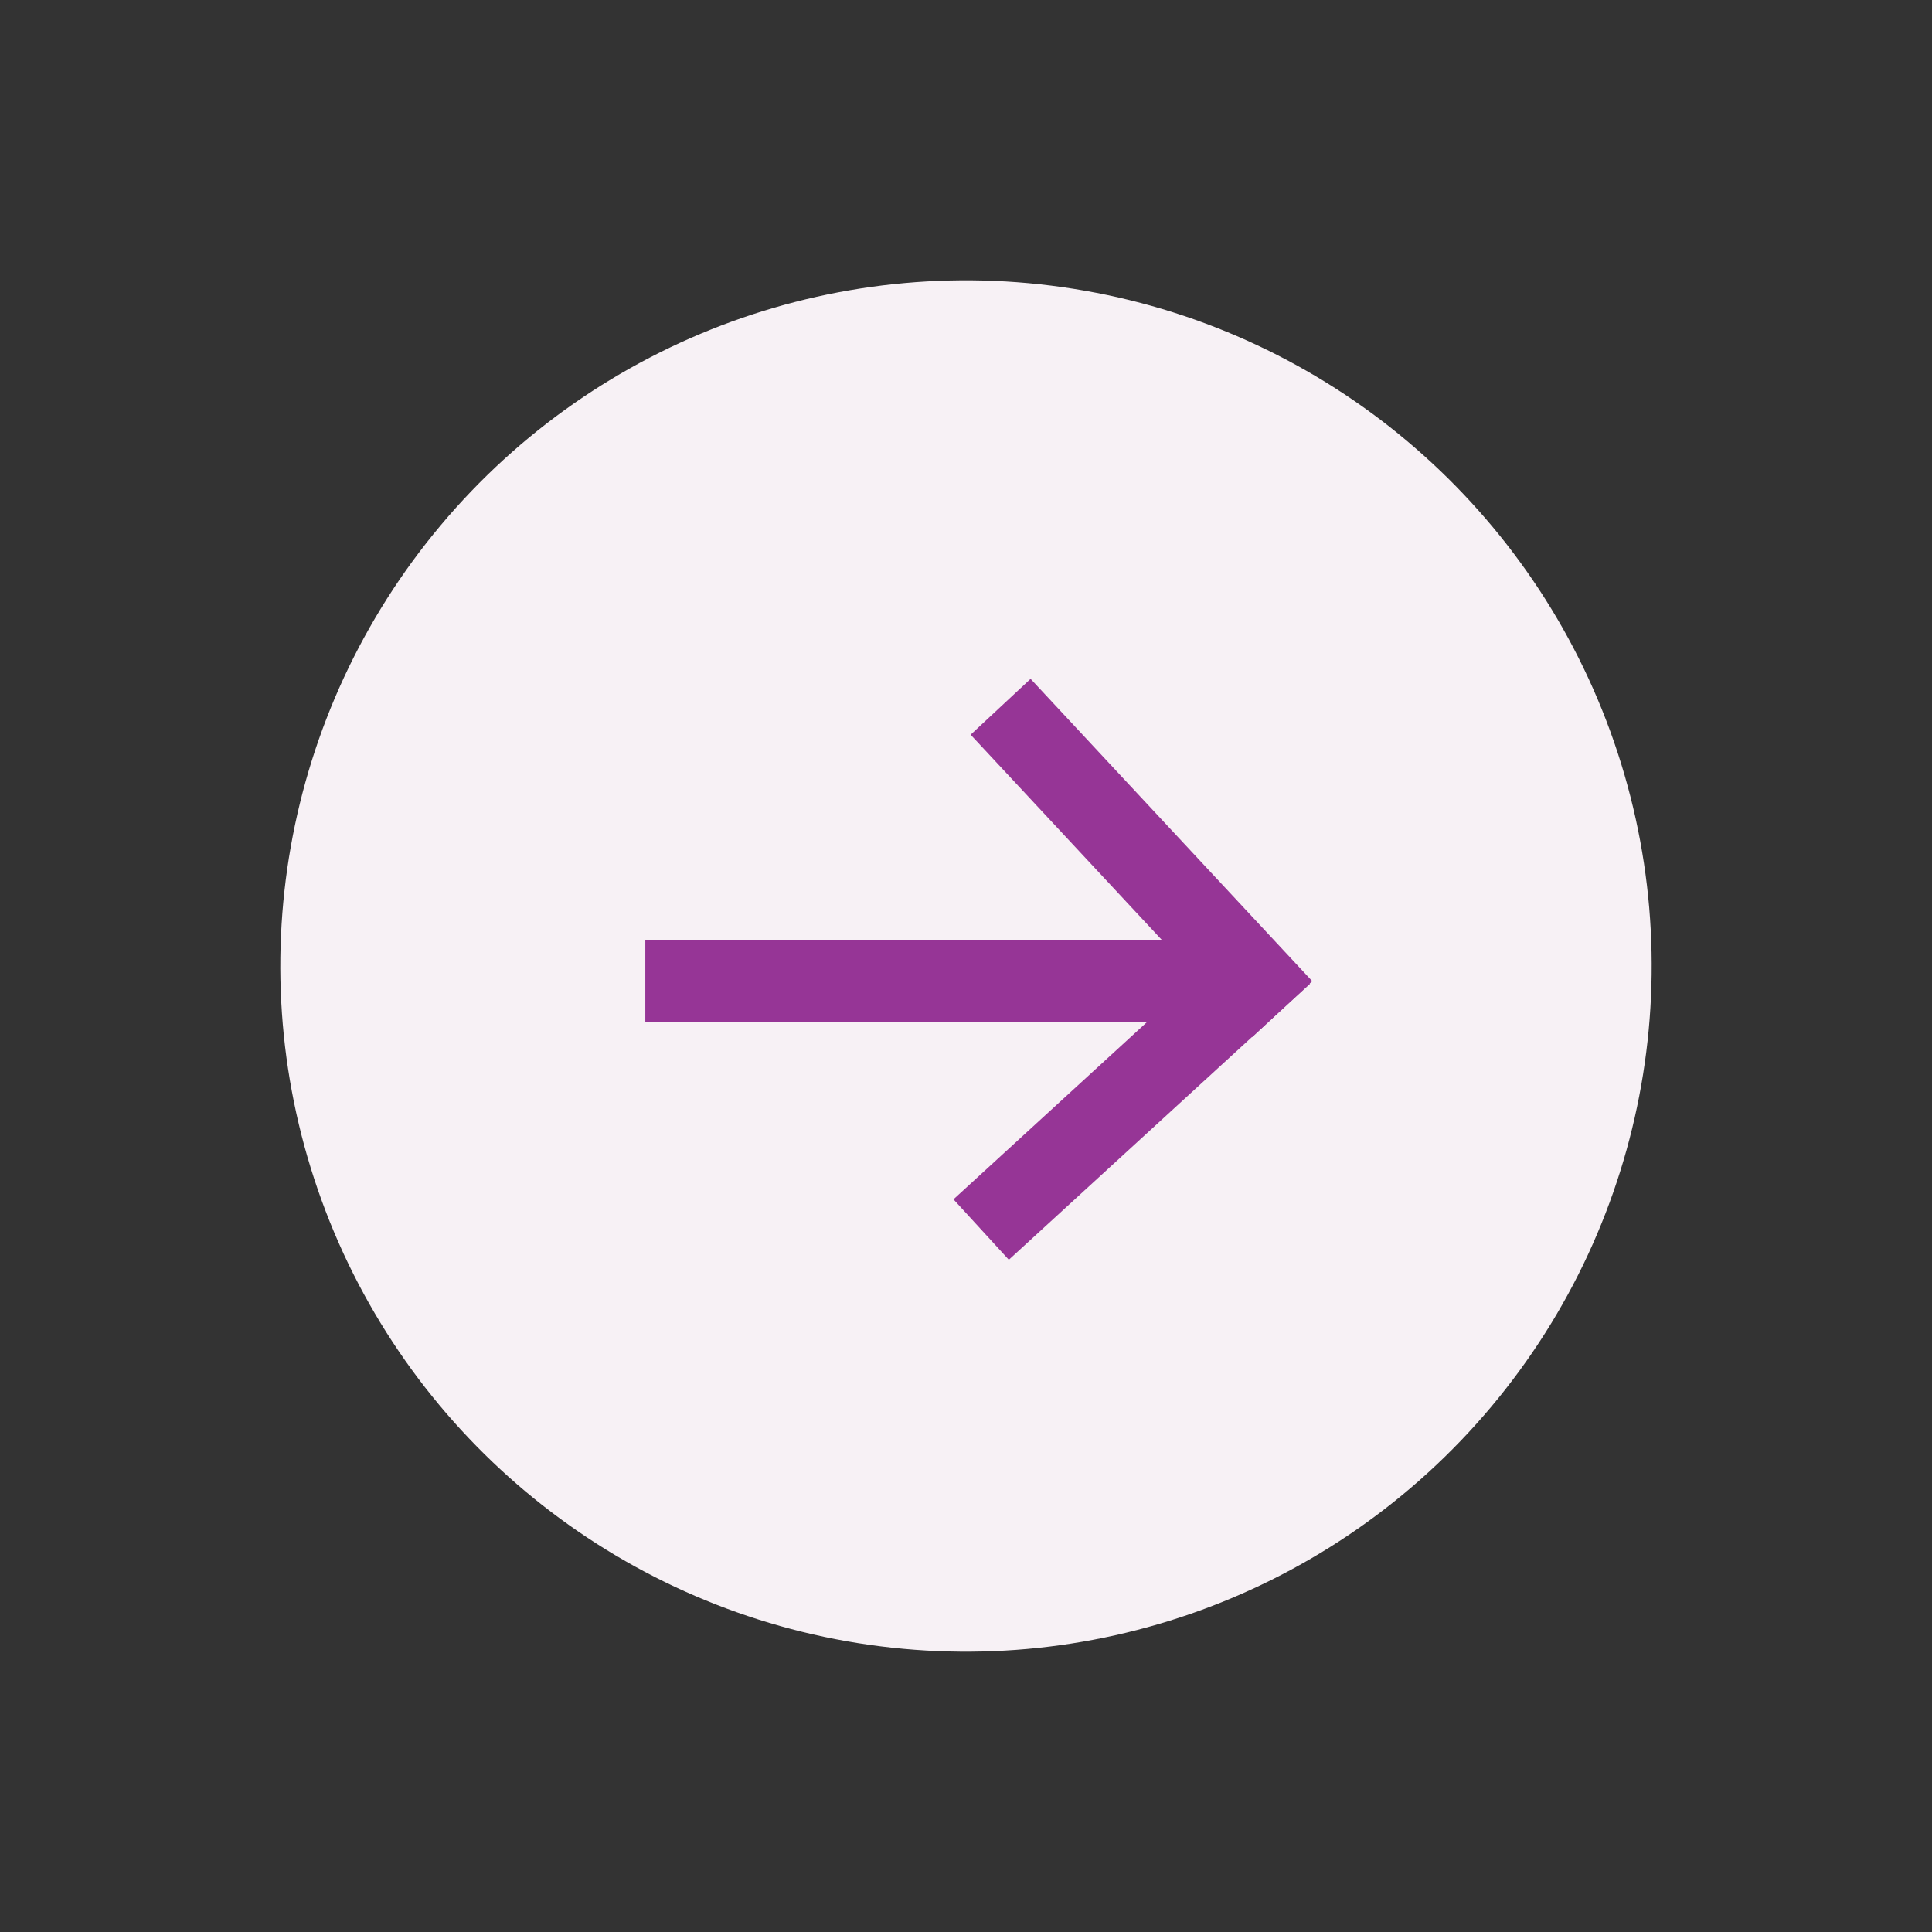 <svg xmlns="http://www.w3.org/2000/svg" width="188.614" height="188.614" viewBox="0 0 188.614 188.614">
  <rect x="0" y="0" width="188.614" height="188.614" fill="#333333" stroke="none"/>
  <g id="Group_38" data-name="Group 38" transform="translate(-404 -849)">
    <circle id="Ellipse_8" data-name="Ellipse 8" cx="66.94" cy="66.94" r="66.94" transform="translate(490.056 849) rotate(40)" fill="#f7f1f5"/>
    <g id="Group_6" data-name="Group 6" transform="translate(-18.5 -5.75)">
      <line id="Line_3" data-name="Line 3" x2="60.38" transform="translate(485.5 950.561)" fill="none" stroke="#963596" stroke-width="8"/>
      <line id="Line_4" data-name="Line 4" x2="27.497" y2="29.514" transform="translate(520.185 923.75)" fill="none" stroke="#963596" stroke-width="8"/>
      <line id="Line_5" data-name="Line 5" y1="26.929" x2="29.396" transform="translate(518.286 947.857)" fill="none" stroke="#963596" stroke-width="8"/>
    </g>
  </g>
</svg>
